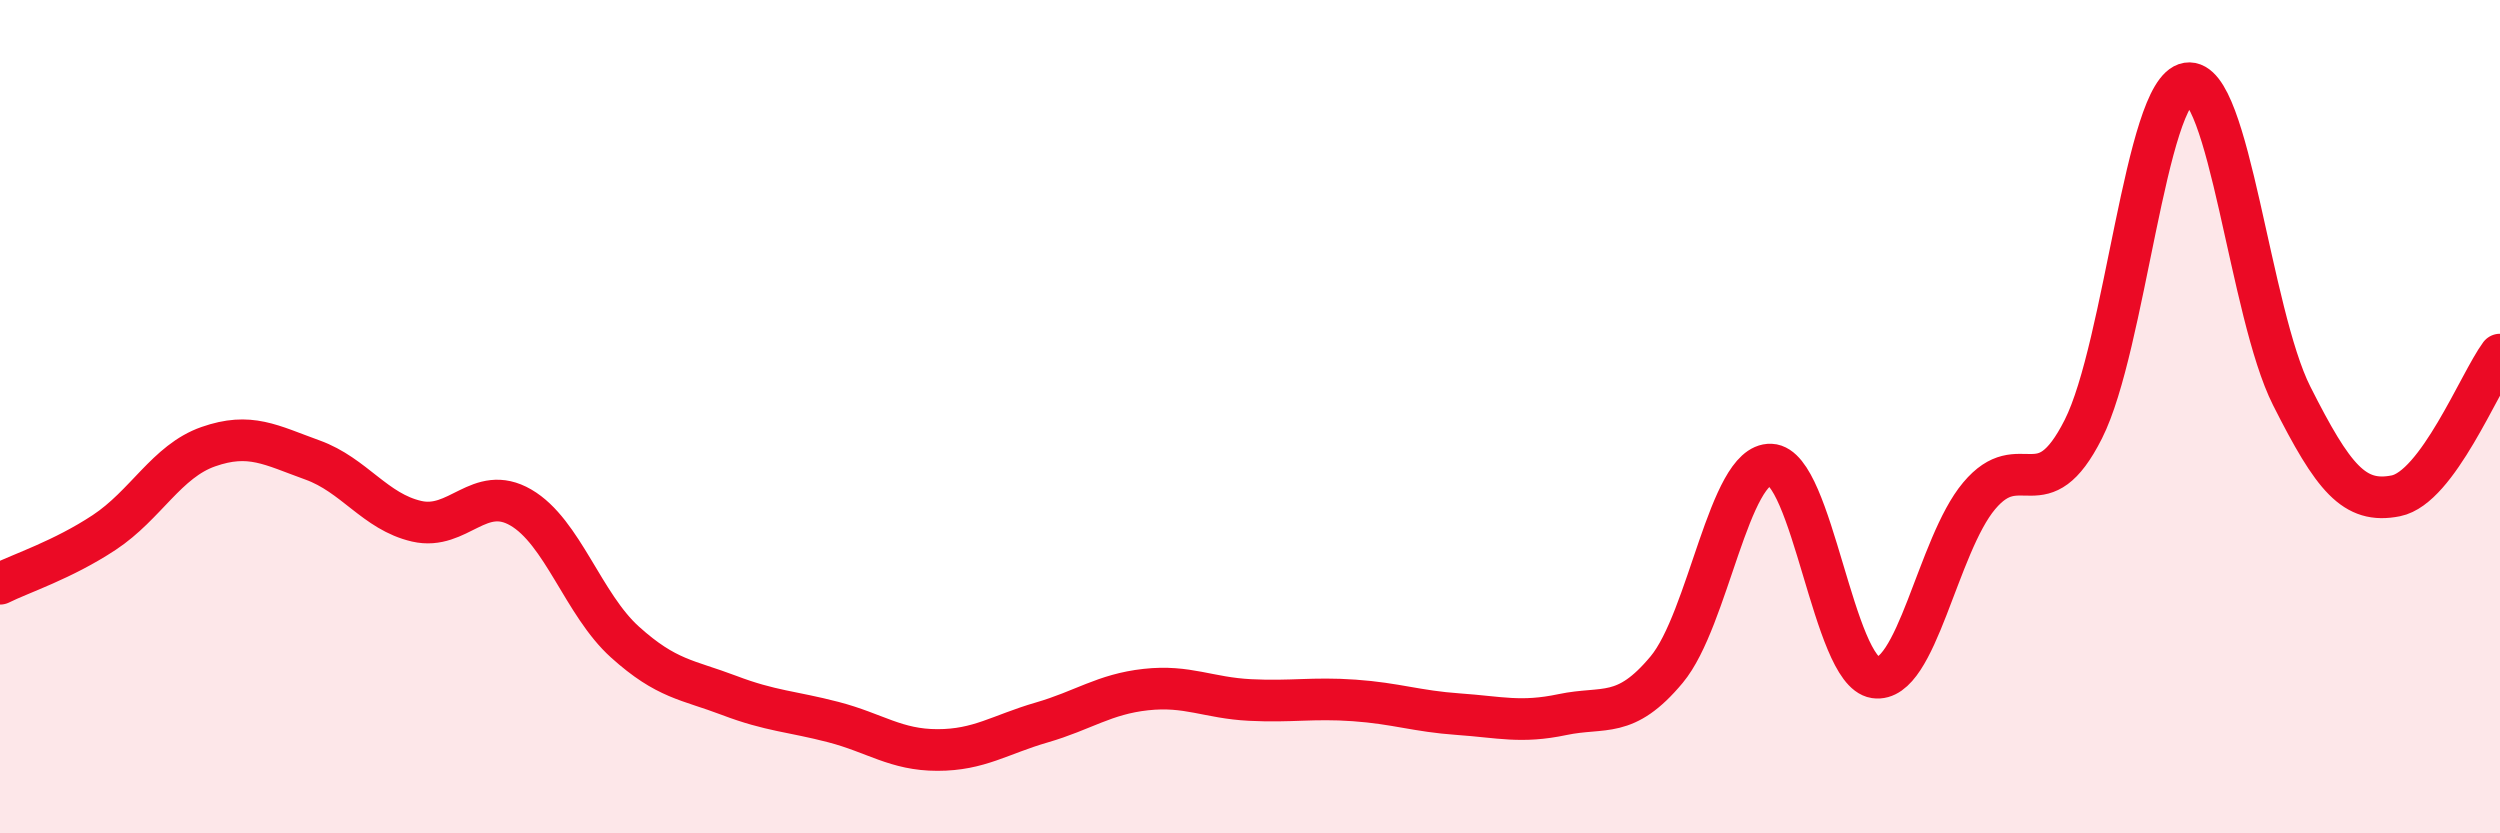 
    <svg width="60" height="20" viewBox="0 0 60 20" xmlns="http://www.w3.org/2000/svg">
      <path
        d="M 0,14.01 C 0.5,13.76 1.5,13.44 2.5,12.78 C 3.5,12.12 4,11.07 5,10.72 C 6,10.37 6.5,10.68 7.5,11.04 C 8.5,11.4 9,12.28 10,12.51 C 11,12.74 11.5,11.6 12.5,12.18 C 13.5,12.76 14,14.51 15,15.41 C 16,16.31 16.5,16.31 17.5,16.69 C 18.5,17.07 19,17.07 20,17.33 C 21,17.59 21.5,18 22.5,18 C 23.5,18 24,17.63 25,17.34 C 26,17.05 26.5,16.66 27.5,16.55 C 28.5,16.44 29,16.75 30,16.8 C 31,16.85 31.5,16.74 32.5,16.81 C 33.5,16.88 34,17.07 35,17.14 C 36,17.21 36.5,17.36 37.5,17.15 C 38.5,16.94 39,17.27 40,16.07 C 41,14.87 41.5,11.11 42.5,11.15 C 43.5,11.19 44,16.11 45,16.26 C 46,16.41 46.5,13.09 47.5,11.9 C 48.5,10.71 49,12.28 50,10.3 C 51,8.32 51.5,2.16 52.5,2 C 53.5,1.84 54,7.52 55,9.5 C 56,11.48 56.5,12.1 57.5,11.9 C 58.5,11.7 59.5,9.19 60,8.51L60 20L0 20Z"
        fill="#EB0A25"
        opacity="0.1"
        stroke-linecap="round"
        stroke-linejoin="round"
      />
      <path
        d="M 0,14.01 C 0.5,13.76 1.5,13.44 2.5,12.78 C 3.5,12.12 4,11.07 5,10.72 C 6,10.37 6.5,10.68 7.5,11.04 C 8.5,11.4 9,12.28 10,12.51 C 11,12.74 11.5,11.6 12.5,12.18 C 13.5,12.76 14,14.51 15,15.41 C 16,16.31 16.5,16.31 17.5,16.69 C 18.5,17.07 19,17.07 20,17.33 C 21,17.59 21.5,18 22.5,18 C 23.5,18 24,17.63 25,17.34 C 26,17.05 26.5,16.66 27.5,16.55 C 28.5,16.44 29,16.75 30,16.8 C 31,16.85 31.5,16.74 32.5,16.81 C 33.5,16.88 34,17.07 35,17.14 C 36,17.21 36.5,17.36 37.5,17.15 C 38.5,16.94 39,17.27 40,16.07 C 41,14.87 41.5,11.11 42.5,11.15 C 43.5,11.19 44,16.11 45,16.26 C 46,16.41 46.5,13.09 47.5,11.9 C 48.5,10.71 49,12.28 50,10.3 C 51,8.32 51.5,2.16 52.5,2 C 53.5,1.84 54,7.52 55,9.5 C 56,11.48 56.5,12.1 57.5,11.9 C 58.5,11.7 59.5,9.19 60,8.51"
        stroke="#EB0A25"
        stroke-width="1"
        fill="none"
        stroke-linecap="round"
        stroke-linejoin="round"
      />
    </svg>
  